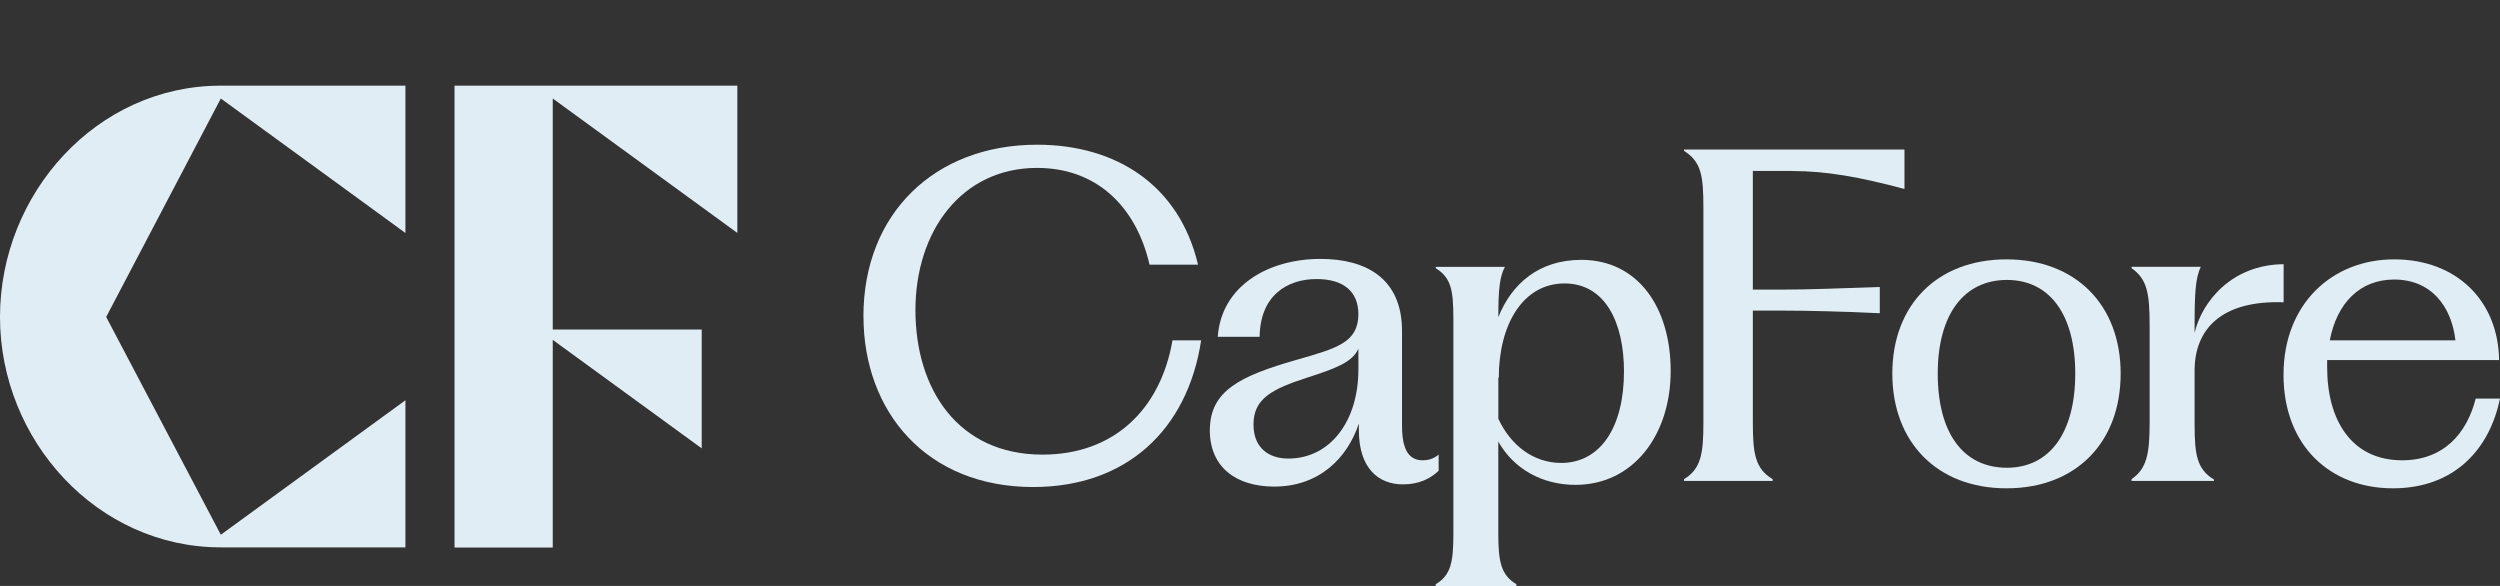 <svg width="768" height="180" viewBox="0 0 768 180" fill="none" xmlns="http://www.w3.org/2000/svg">
<rect x="0" y="0" width="768" height="180" fill="#333333" stroke="none"/>
<g clip-path="url(#clip0_150_1219)">
<path d="M67.841 30.263L124.544 71.572V26.314H67.841C29.682 26.314 0 59.451 0 97.368C0 135.286 29.86 168.151 67.841 168.151H124.544V122.96L67.841 164.269L32.617 97.368L67.841 30.25V30.263Z" fill="#E1EDF4"/>
<path d="M265.245 97.164C265.245 65.566 287.177 44.455 318.601 44.455C342.7 44.455 362.205 56.686 368.034 81.297H353.138C348.941 63.142 336.61 51.578 318.601 51.578C295.448 51.578 281.224 70.946 281.224 95.284C281.224 119.623 294.364 139.658 320.233 139.658C342.302 139.658 356.526 125.67 360.188 104.56H368.994C364.797 132.126 345.965 149.614 317.394 149.614C284.626 149.614 265.258 126.488 265.258 97.164H265.245Z" fill="#E1EDF4"/>
<path d="M371.669 132.126C371.669 119.896 381.284 115.456 398.073 110.607C410.801 106.97 417.166 105.227 417.303 96.619C417.303 89.496 412.694 85.723 404.437 85.723C395.371 85.723 387.1 90.831 386.963 103.47H374.097C375.18 87.875 389.541 79.54 405.644 79.54C419.594 79.54 430.704 85.451 430.704 101.727V130.914C430.704 138.446 433.008 141.401 437.068 141.401C438.961 141.401 440.456 140.87 441.951 139.658V144.629C439.235 147.19 435.724 148.797 430.978 148.797C423.53 148.797 417.44 143.948 417.44 132.126V130.11C413.915 140.734 405.246 149.478 391.434 149.478C379.926 149.478 371.655 143.689 371.655 132.126H371.669ZM395.768 140.87C408.497 140.87 417.303 129.579 417.303 113.44V107.12C415.41 111.424 409.855 113.304 401.598 116C390.762 119.501 385.07 122.456 385.07 130.383C385.07 137.778 389.953 140.87 395.768 140.87Z" fill="#E1EDF4"/>
<path d="M441.06 179.469C445.805 176.65 446.478 172.482 446.478 163.874V98.118C446.478 89.101 445.805 85.342 441.06 82.386V81.978H462.32C460.688 84.933 460.29 88.965 460.29 97.436C464.35 87.222 472.744 79.826 485.747 79.826C503.222 79.826 513.234 94.481 513.234 113.985C513.234 133.488 501.864 148.947 483.978 148.947C473.828 148.947 465.022 144.112 460.276 135.64V163.874C460.276 172.482 461.085 176.65 465.831 179.469V180.014H441.046V179.469H441.06ZM479.52 142.219C491.714 142.219 498.887 131.186 498.887 114.107C498.887 99.18 493.195 87.072 480.604 87.072C468.012 87.072 460.427 99.439 460.427 116.123L460.29 115.987V128.626C464.075 136.825 471.126 142.205 479.52 142.205V142.219Z" fill="#E1EDF4"/>
<path d="M550.392 52.518H538.472V88.965H547.813C555.398 88.965 566.234 88.556 577.467 88.161V96.224C566.22 95.68 555.398 95.421 547.813 95.421H538.472V129.715C538.472 139.263 539.144 143.975 544.562 147.203V147.748H517.335V147.203C522.616 143.975 523.288 139.263 523.288 129.715V63.959C523.288 53.88 522.616 49.699 517.335 46.348V45.94H585.053V58.048C571.377 54.411 561.214 52.532 550.378 52.532L550.392 52.518Z" fill="#E1EDF4"/>
<path d="M581.322 114.775C581.322 93.664 595.134 79.676 616.394 79.676C637.654 79.676 651.467 93.664 651.467 114.775C651.467 135.885 637.792 150.009 616.394 150.009C594.997 150.009 581.322 135.749 581.322 114.775ZM616.531 143.689C629.672 143.689 637.517 132.93 637.517 114.775C637.517 96.619 629.658 85.996 616.531 85.996C603.405 85.996 595.271 96.483 595.271 114.775C595.271 133.066 603.131 143.689 616.531 143.689Z" fill="#E1EDF4"/>
<path d="M654.813 147.19C659.559 143.962 660.369 139.249 660.369 129.702V99.983C660.369 89.905 659.559 85.723 654.813 82.373V81.964H676.074C674.455 85.465 674.181 89.905 674.181 99.983V102.271C676.348 92.86 685.428 81.297 701.531 81.161V92.86C682.164 92.193 674.181 101.332 674.181 113.835V130.247C674.181 139.658 674.853 144.098 680.134 147.326V147.735H654.813V147.19Z" fill="#E1EDF4"/>
<path d="M701.503 115.047C701.503 93.391 716.399 79.676 735.492 79.676C754.585 79.676 767.451 92.315 767.725 110.607H714.904V112.895C714.904 129.035 722.352 141.401 737.92 141.401C750.786 141.401 757.822 133.066 760.538 122.442H767.986C764.872 137.778 754.174 150.009 735.081 150.009C715.988 150.009 701.49 137.097 701.49 115.047H701.503ZM754.311 104.56C753.09 93.936 746.726 85.873 735.492 85.873C724.931 85.873 717.881 93.133 715.713 104.56H754.311Z" fill="#E1EDF4"/>
<path d="M226.51 71.559V26.314H169.807H139.631V168.205H169.807V104.41L215.564 137.738V101.236H169.807V30.263L226.51 71.559Z" fill="#E1EDF4"/>
</g>
<defs>
<clipPath id="clip0_150_1219">
<rect width="768" height="180" fill="white"/>
</clipPath>
</defs>
</svg>
